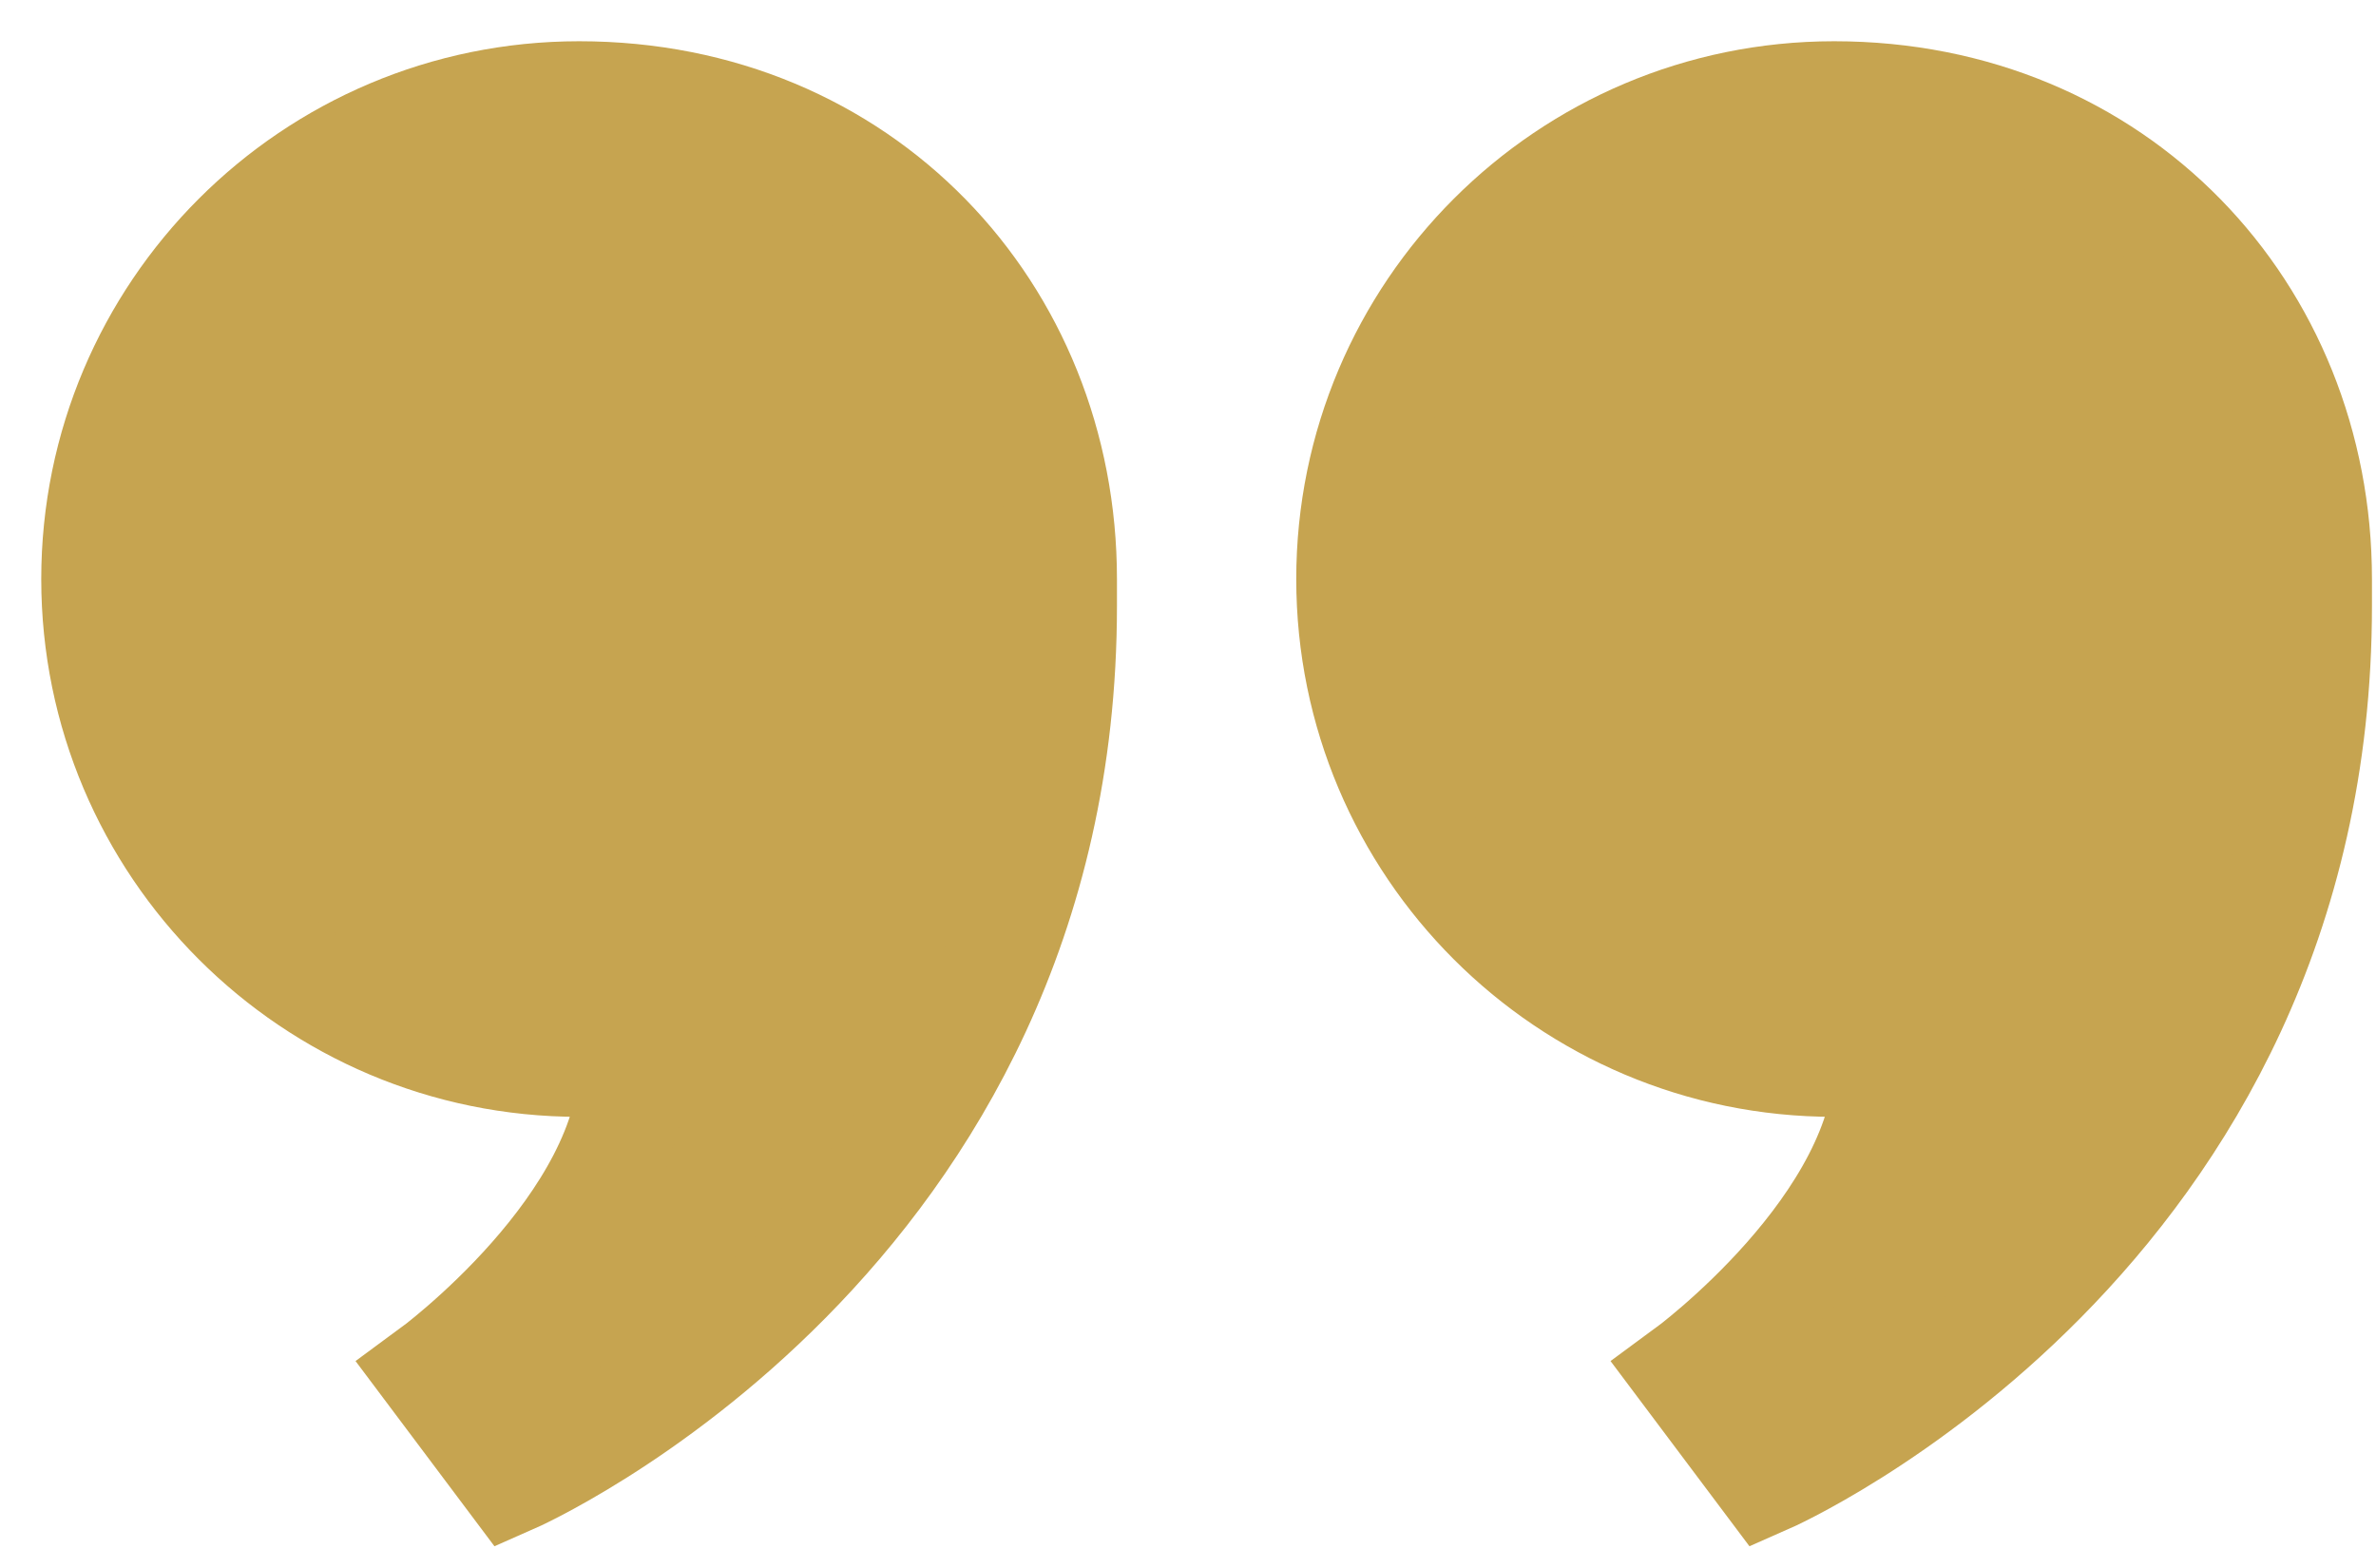 <svg xmlns="http://www.w3.org/2000/svg" width="50" height="33" viewBox="0 0 50 33" fill="none"><path d="M38.597 2C44.539 2 48.783 6.561 48.783 12.187V12.753C48.783 26.052 37.182 31.145 37.182 31.145L35.484 28.881C35.484 28.881 39.729 25.769 39.729 22.373C39.729 22.373 39.163 22.373 38.597 22.373C32.971 22.373 28.41 17.812 28.41 12.187C28.41 6.561 32.971 2 38.597 2Z" fill="#c6a450" stroke="#c6a450" stroke-width="2.264"></path><path d="M12.187 2C18.129 2 22.373 6.561 22.373 12.187V12.753C22.373 26.052 10.772 31.145 10.772 31.145L9.074 28.881C9.074 28.881 13.319 25.769 13.319 22.373C13.319 22.373 12.753 22.373 12.187 22.373C6.561 22.373 2 17.812 2 12.187C2 6.561 6.561 2 12.187 2Z" fill="#c6a450" stroke="#c6a450" stroke-width="2.264"></path></svg>